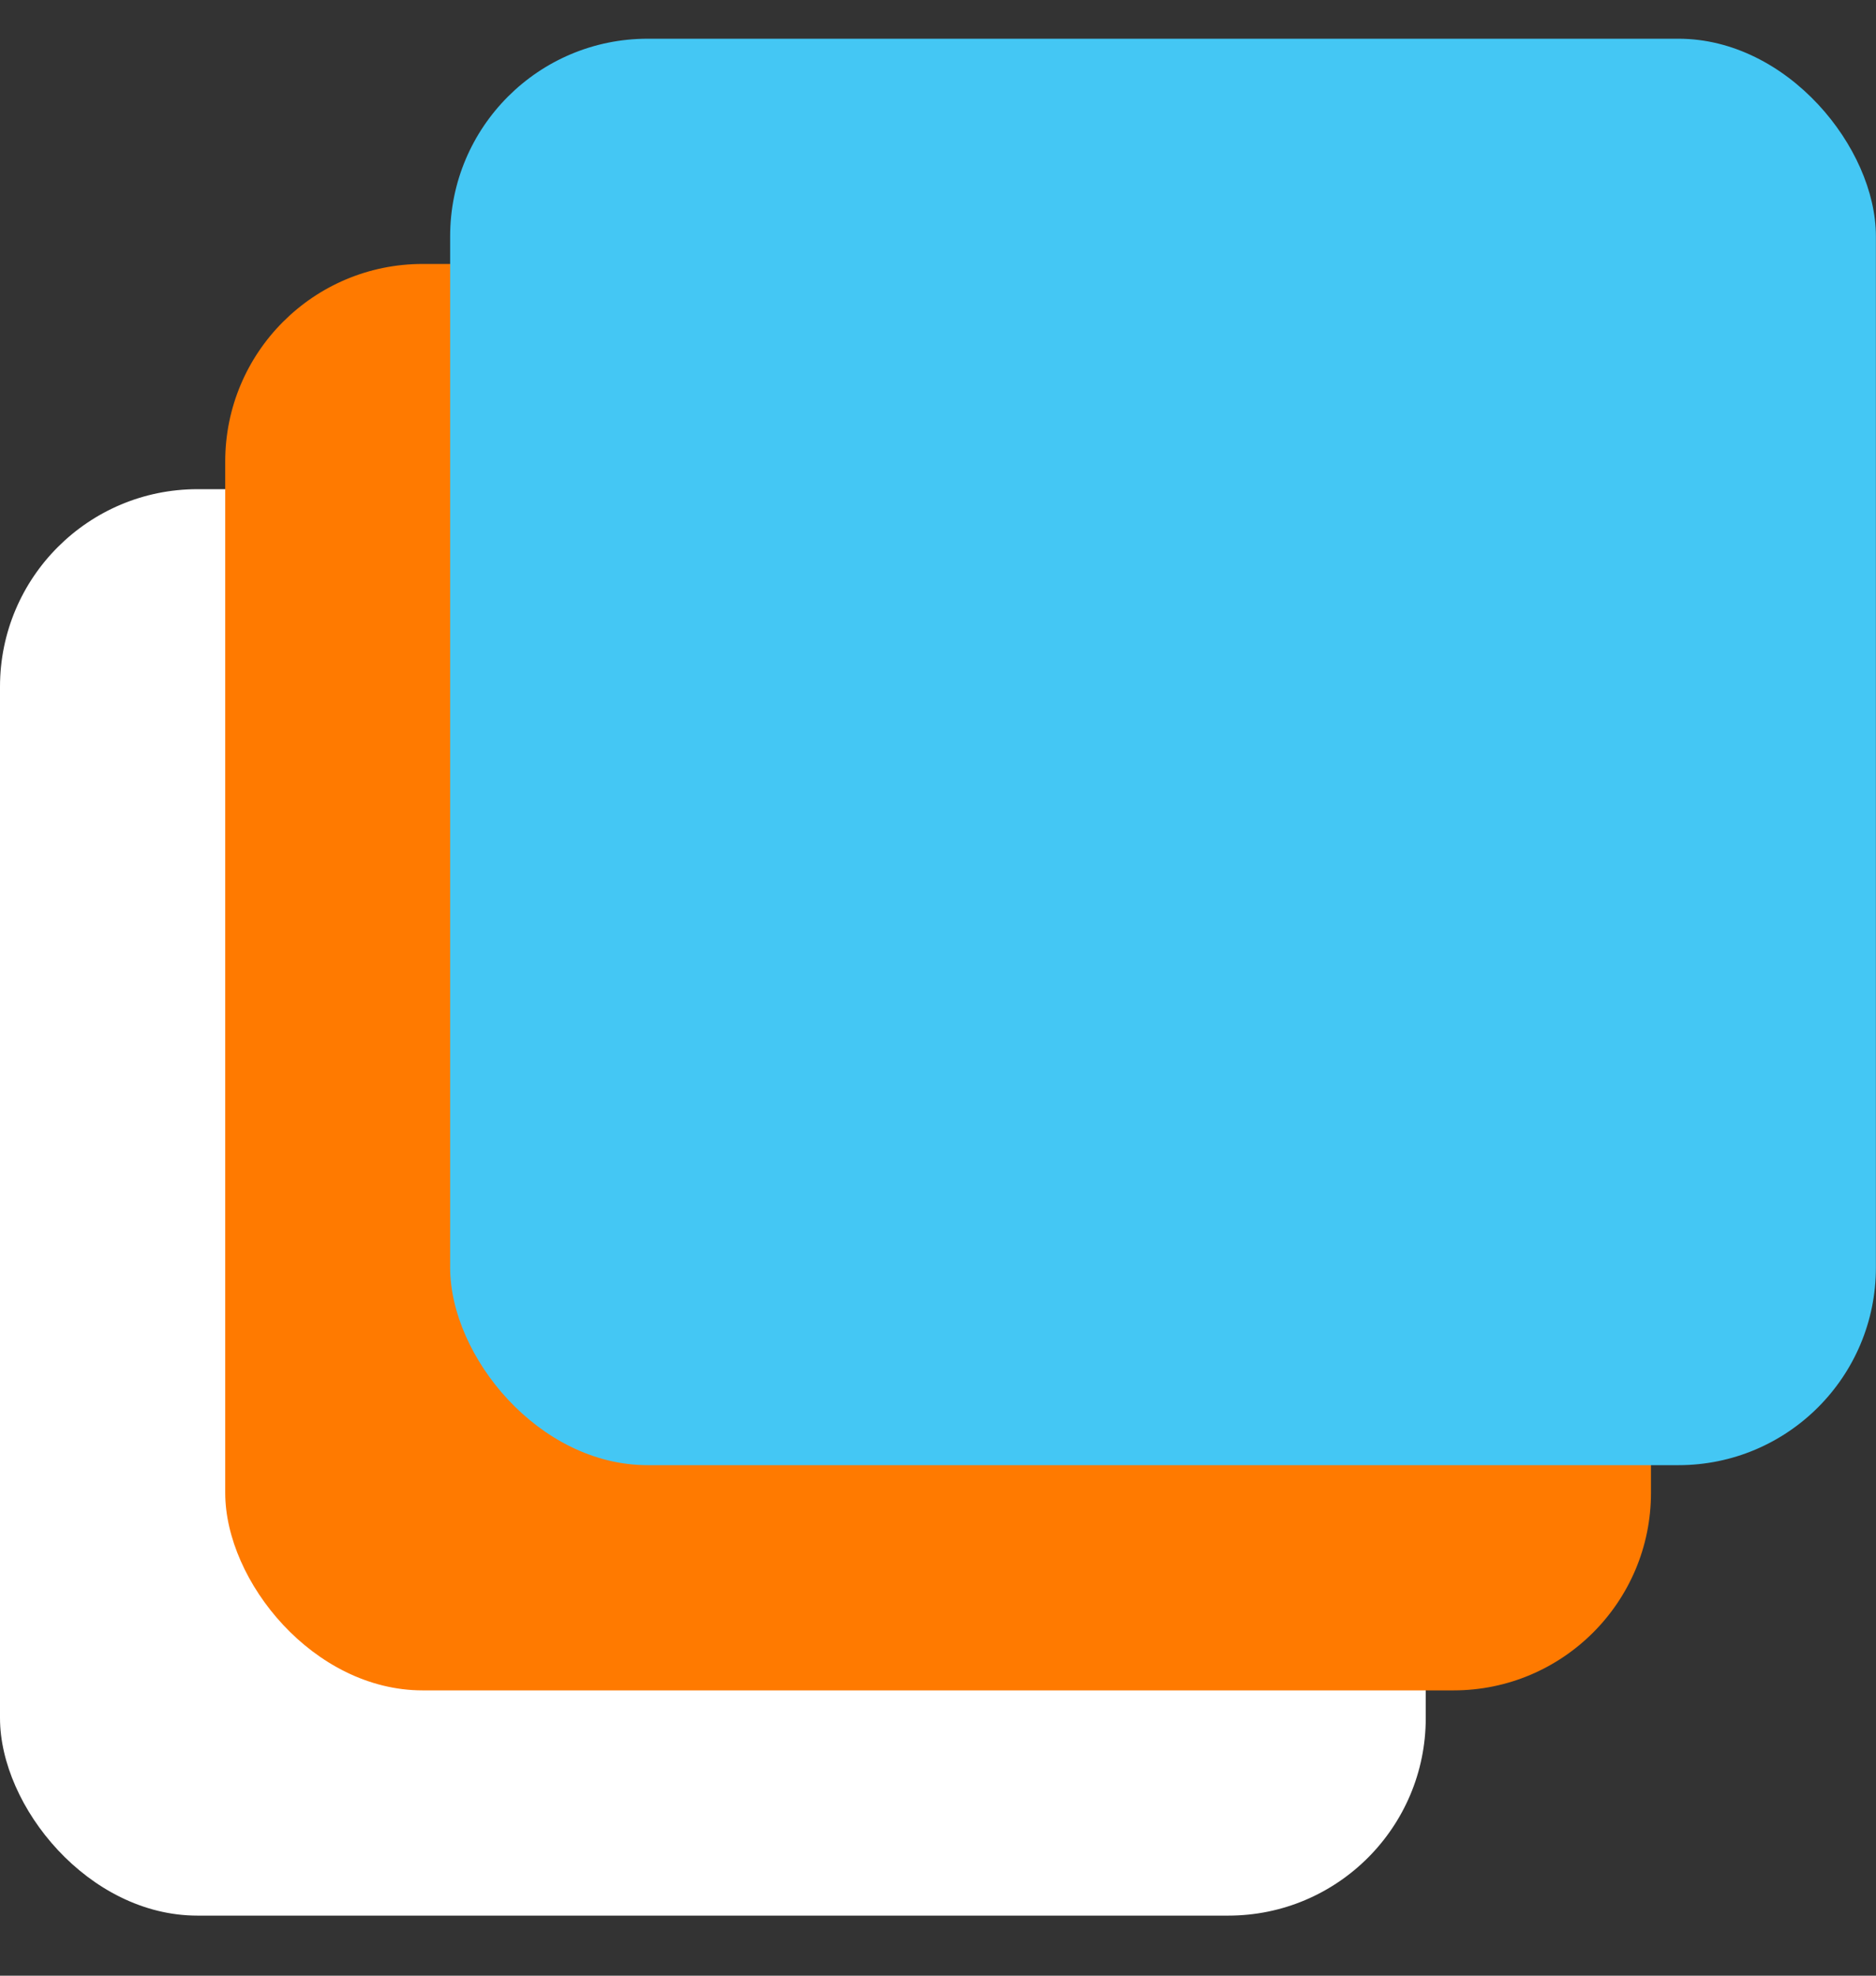 <svg width="19" height="20" viewBox="0 0 19 20" fill="none" xmlns="http://www.w3.org/2000/svg">
<rect x="0" y="0" width="19" height="20" fill="#333333" stroke="none"/>
<rect y="4.952" width="14.44" height="14.44" rx="2" fill="white"/>
<rect x="2.281" y="2.672" width="14.44" height="14.44" rx="2" fill="#FF7A00"/>
<rect x="4.559" y="0.392" width="14.44" height="14.44" rx="2" fill="#44C7F4"/>
</svg>
